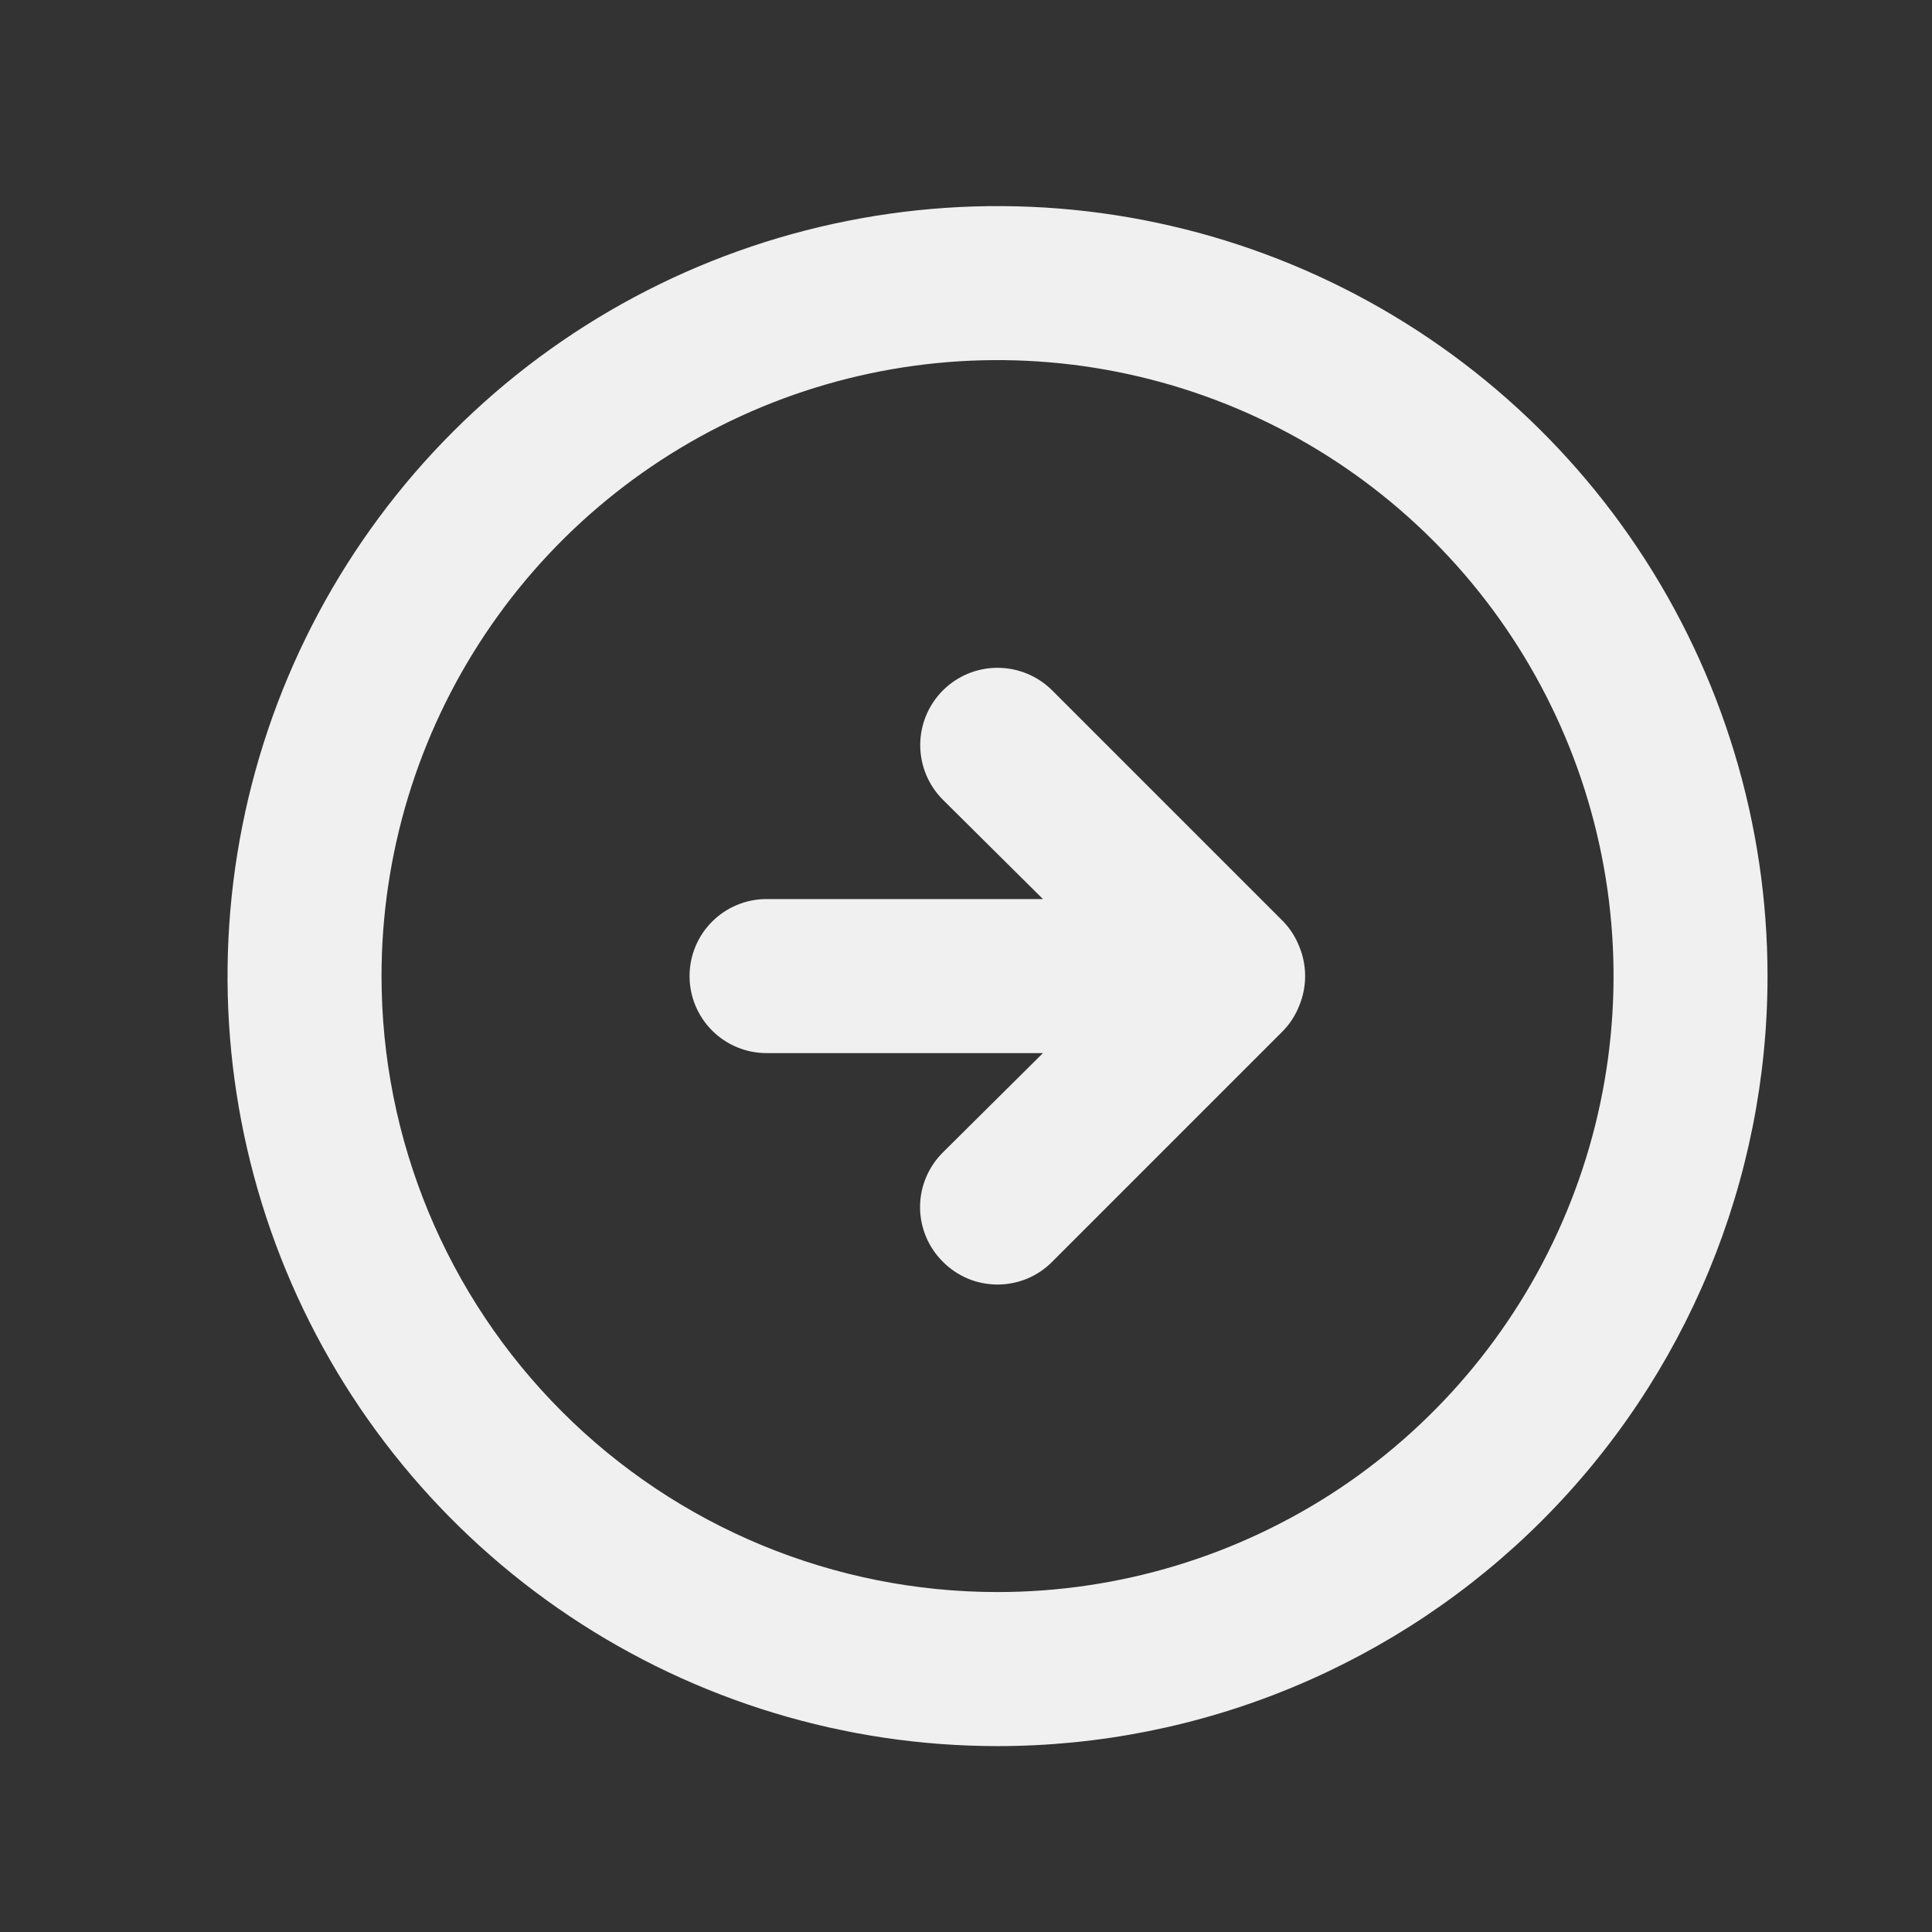 <svg width="23" height="23" viewBox="0 0 23 23" fill="none" xmlns="http://www.w3.org/2000/svg">
<rect x="0" y="0" width="23" height="23" fill="#333333" stroke="none"/>
<path d="M15.276 12.271C15.36 12.184 15.425 12.081 15.469 11.968C15.56 11.745 15.56 11.495 15.469 11.272C15.425 11.159 15.36 11.056 15.276 10.969L12.526 8.219C12.354 8.047 12.119 7.95 11.875 7.95C11.631 7.95 11.397 8.047 11.225 8.219C11.052 8.392 10.955 8.626 10.955 8.87C10.955 9.114 11.052 9.348 11.225 9.521L12.416 10.703L9.125 10.703C8.882 10.703 8.649 10.8 8.477 10.972C8.305 11.144 8.209 11.377 8.209 11.62C8.209 11.863 8.305 12.096 8.477 12.268C8.649 12.44 8.882 12.537 9.125 12.537L12.416 12.537L11.225 13.719C11.139 13.805 11.07 13.906 11.024 14.018C10.977 14.129 10.953 14.249 10.953 14.37C10.953 14.491 10.977 14.611 11.024 14.723C11.07 14.834 11.139 14.936 11.225 15.021C11.31 15.107 11.411 15.175 11.523 15.222C11.634 15.268 11.754 15.292 11.875 15.292C11.996 15.292 12.116 15.268 12.228 15.222C12.34 15.175 12.441 15.107 12.526 15.021L15.276 12.271ZM21.042 11.62C21.042 9.807 20.504 8.035 19.497 6.527C18.49 5.02 17.058 3.845 15.383 3.151C13.708 2.457 11.865 2.276 10.087 2.63C8.309 2.983 6.675 3.856 5.394 5.138C4.112 6.42 3.238 8.054 2.885 9.832C2.531 11.61 2.713 13.453 3.406 15.128C4.1 16.803 5.275 18.235 6.783 19.242C8.29 20.249 10.062 20.787 11.875 20.787C13.079 20.787 14.271 20.55 15.383 20.089C16.495 19.628 17.506 18.953 18.357 18.102C20.076 16.383 21.042 14.051 21.042 11.62ZM4.542 11.62C4.542 10.17 4.972 8.752 5.778 7.546C6.584 6.34 7.729 5.4 9.069 4.845C10.409 4.29 11.883 4.145 13.306 4.428C14.729 4.711 16.035 5.409 17.061 6.435C18.086 7.46 18.785 8.767 19.068 10.189C19.351 11.612 19.206 13.086 18.65 14.426C18.095 15.766 17.155 16.912 15.95 17.718C14.743 18.523 13.326 18.953 11.875 18.953C9.93 18.953 8.065 18.181 6.69 16.805C5.315 15.43 4.542 13.565 4.542 11.62Z" fill="#F0F0F0"/>
</svg>
